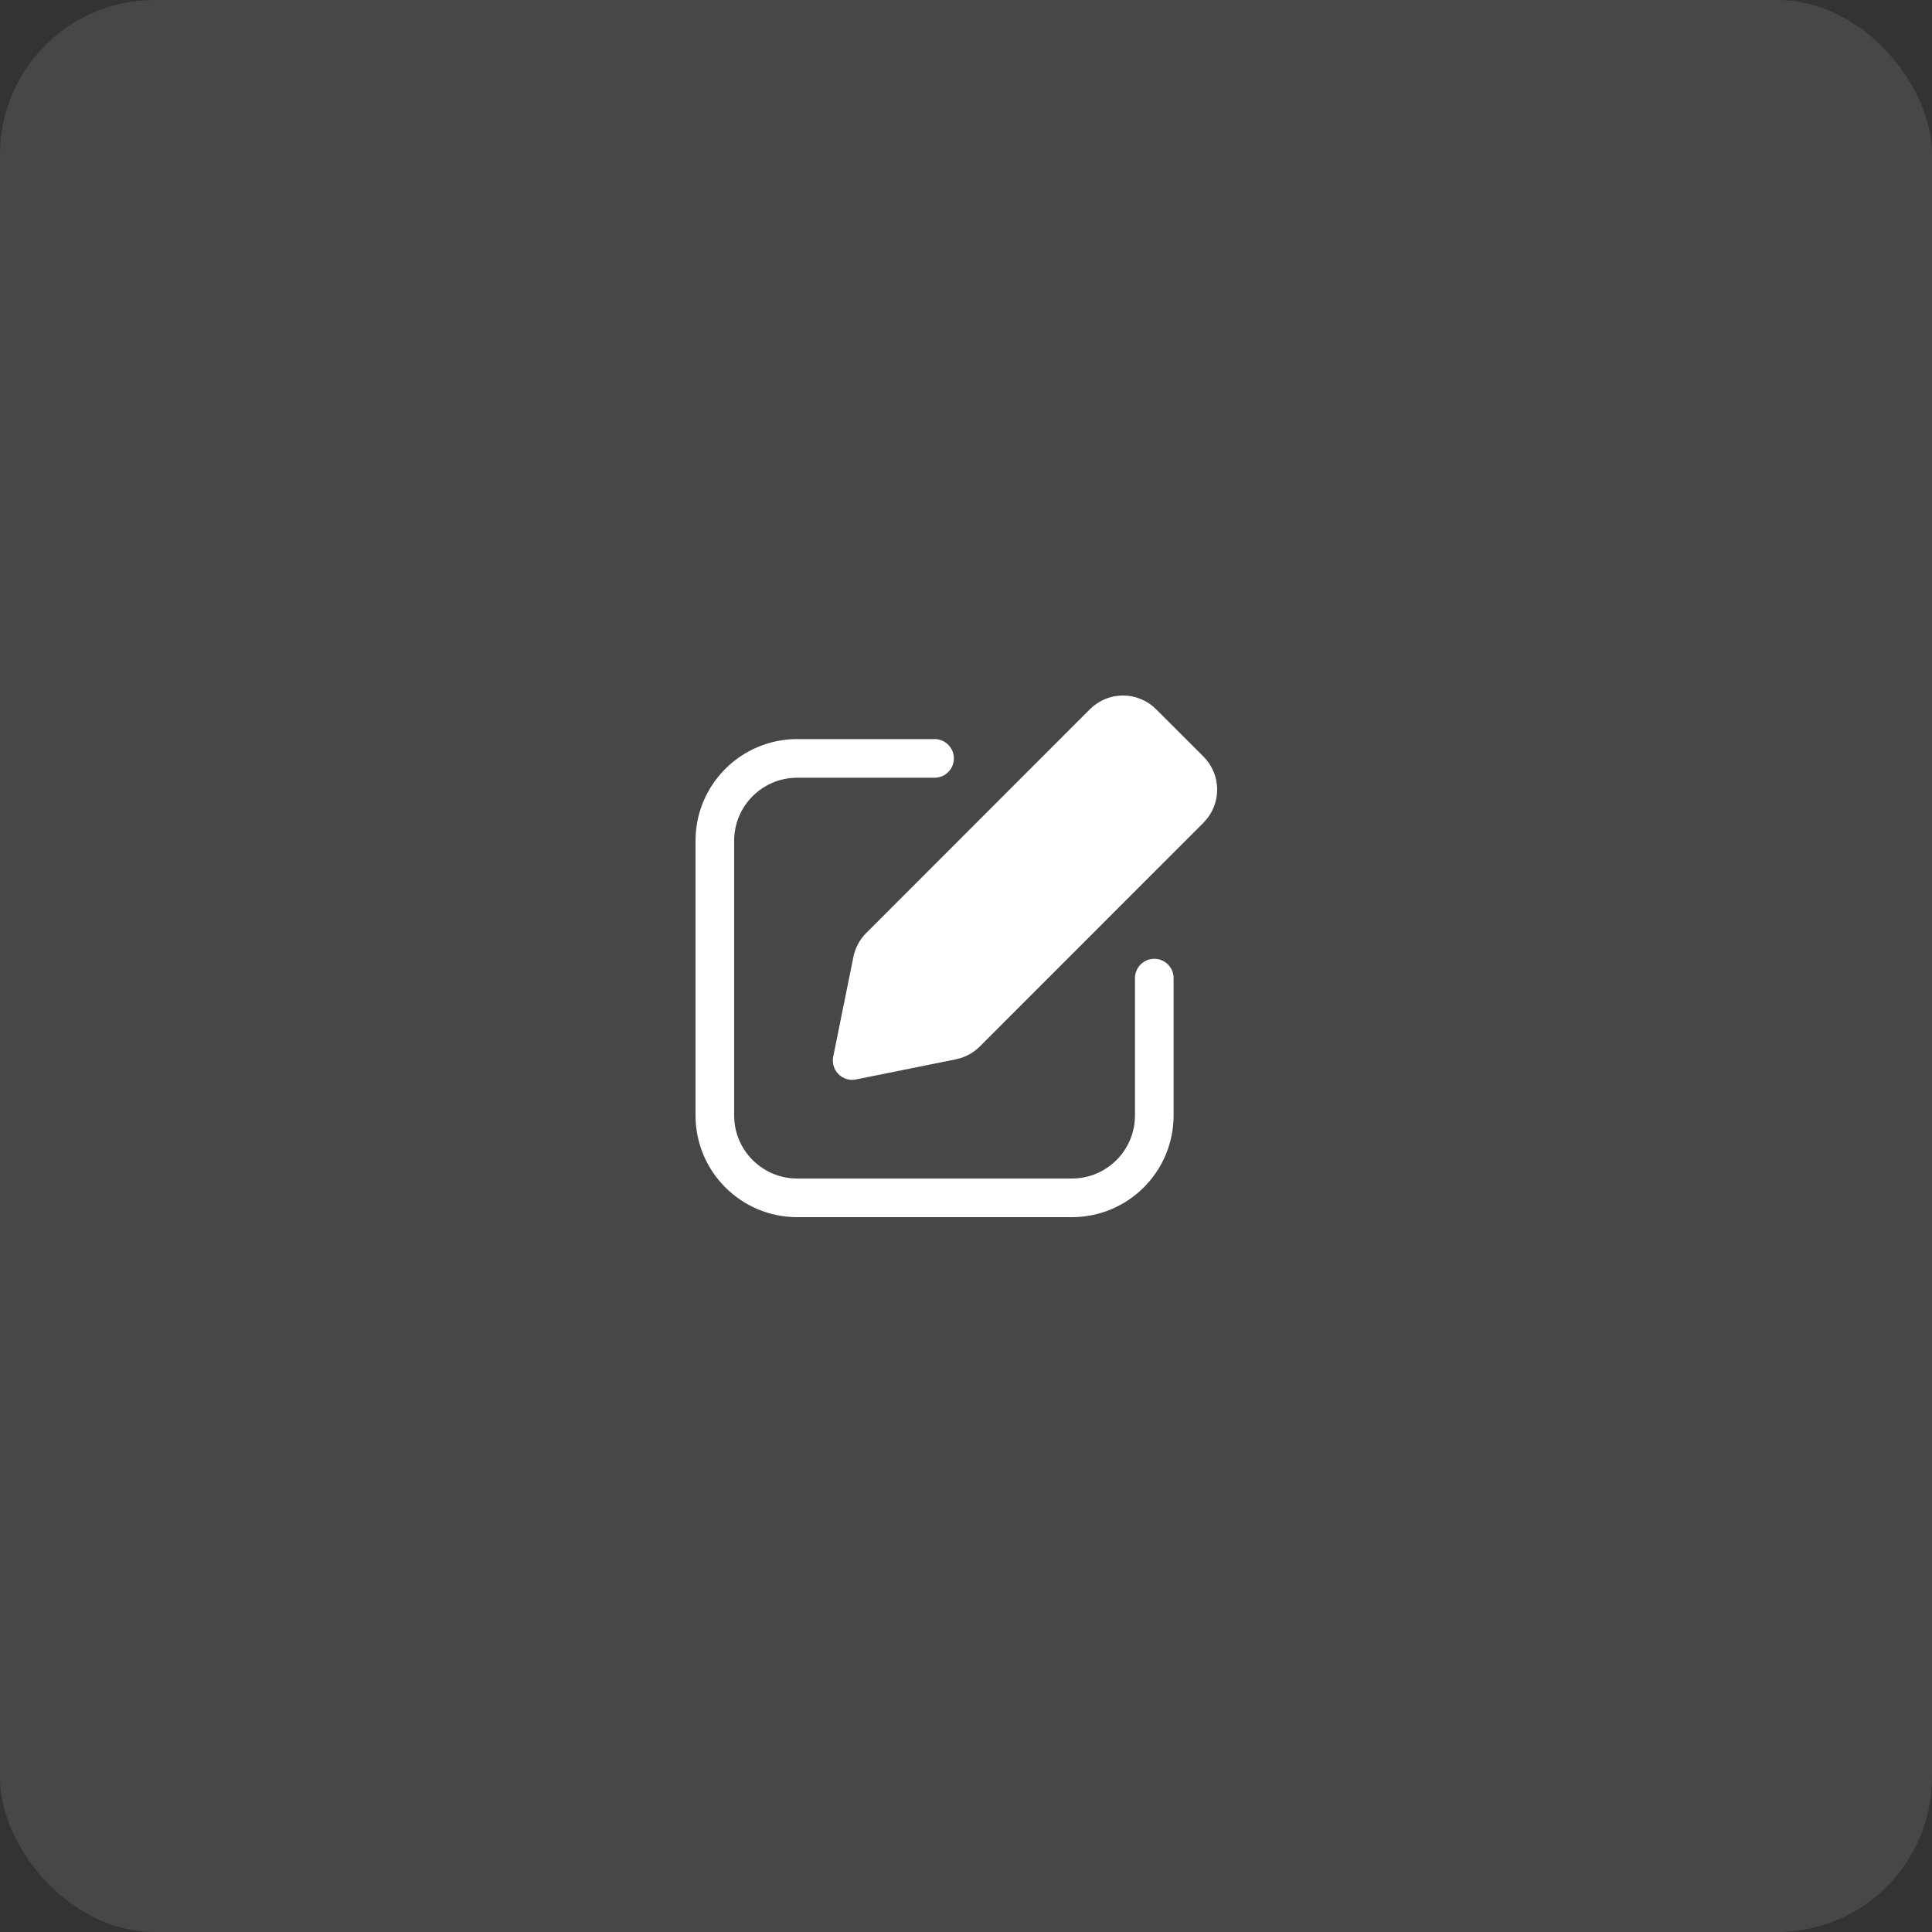 <svg width="100" height="100" viewBox="0 0 100 100" fill="none" xmlns="http://www.w3.org/2000/svg">
<rect x="0" y="0" width="100" height="100" fill="#333333" stroke="none"/>
<rect width="100" height="100" rx="8" fill="white" fill-opacity="0.1"/>
<path fill-rule="evenodd" clip-rule="evenodd" d="M57.12 37.417C57.675 36.861 58.575 36.861 59.13 37.416L61.583 39.866C62.139 40.421 62.139 41.321 61.584 41.877L50.005 53.461C49.807 53.659 49.555 53.794 49.28 53.85L44.108 54.892L45.152 49.726C45.208 49.452 45.343 49.2 45.54 49.003L57.12 37.417Z" fill="#ffffff"/>
<path d="M48.373 39.255H41.265C38.909 39.255 37 41.164 37 43.519V57.735C37 60.091 38.909 62 41.265 62H55.481C57.837 62 59.746 60.091 59.746 57.735L59.746 50.627M44.108 54.892L49.28 53.85C49.555 53.794 49.807 53.659 50.005 53.461L61.584 41.877C62.139 41.321 62.139 40.421 61.583 39.866L59.13 37.416C58.575 36.861 57.675 36.861 57.12 37.417L45.54 49.003C45.343 49.2 45.208 49.452 45.152 49.726L44.108 54.892Z" stroke="white" stroke-width="2" stroke-linecap="round" stroke-linejoin="round"/>
</svg>
